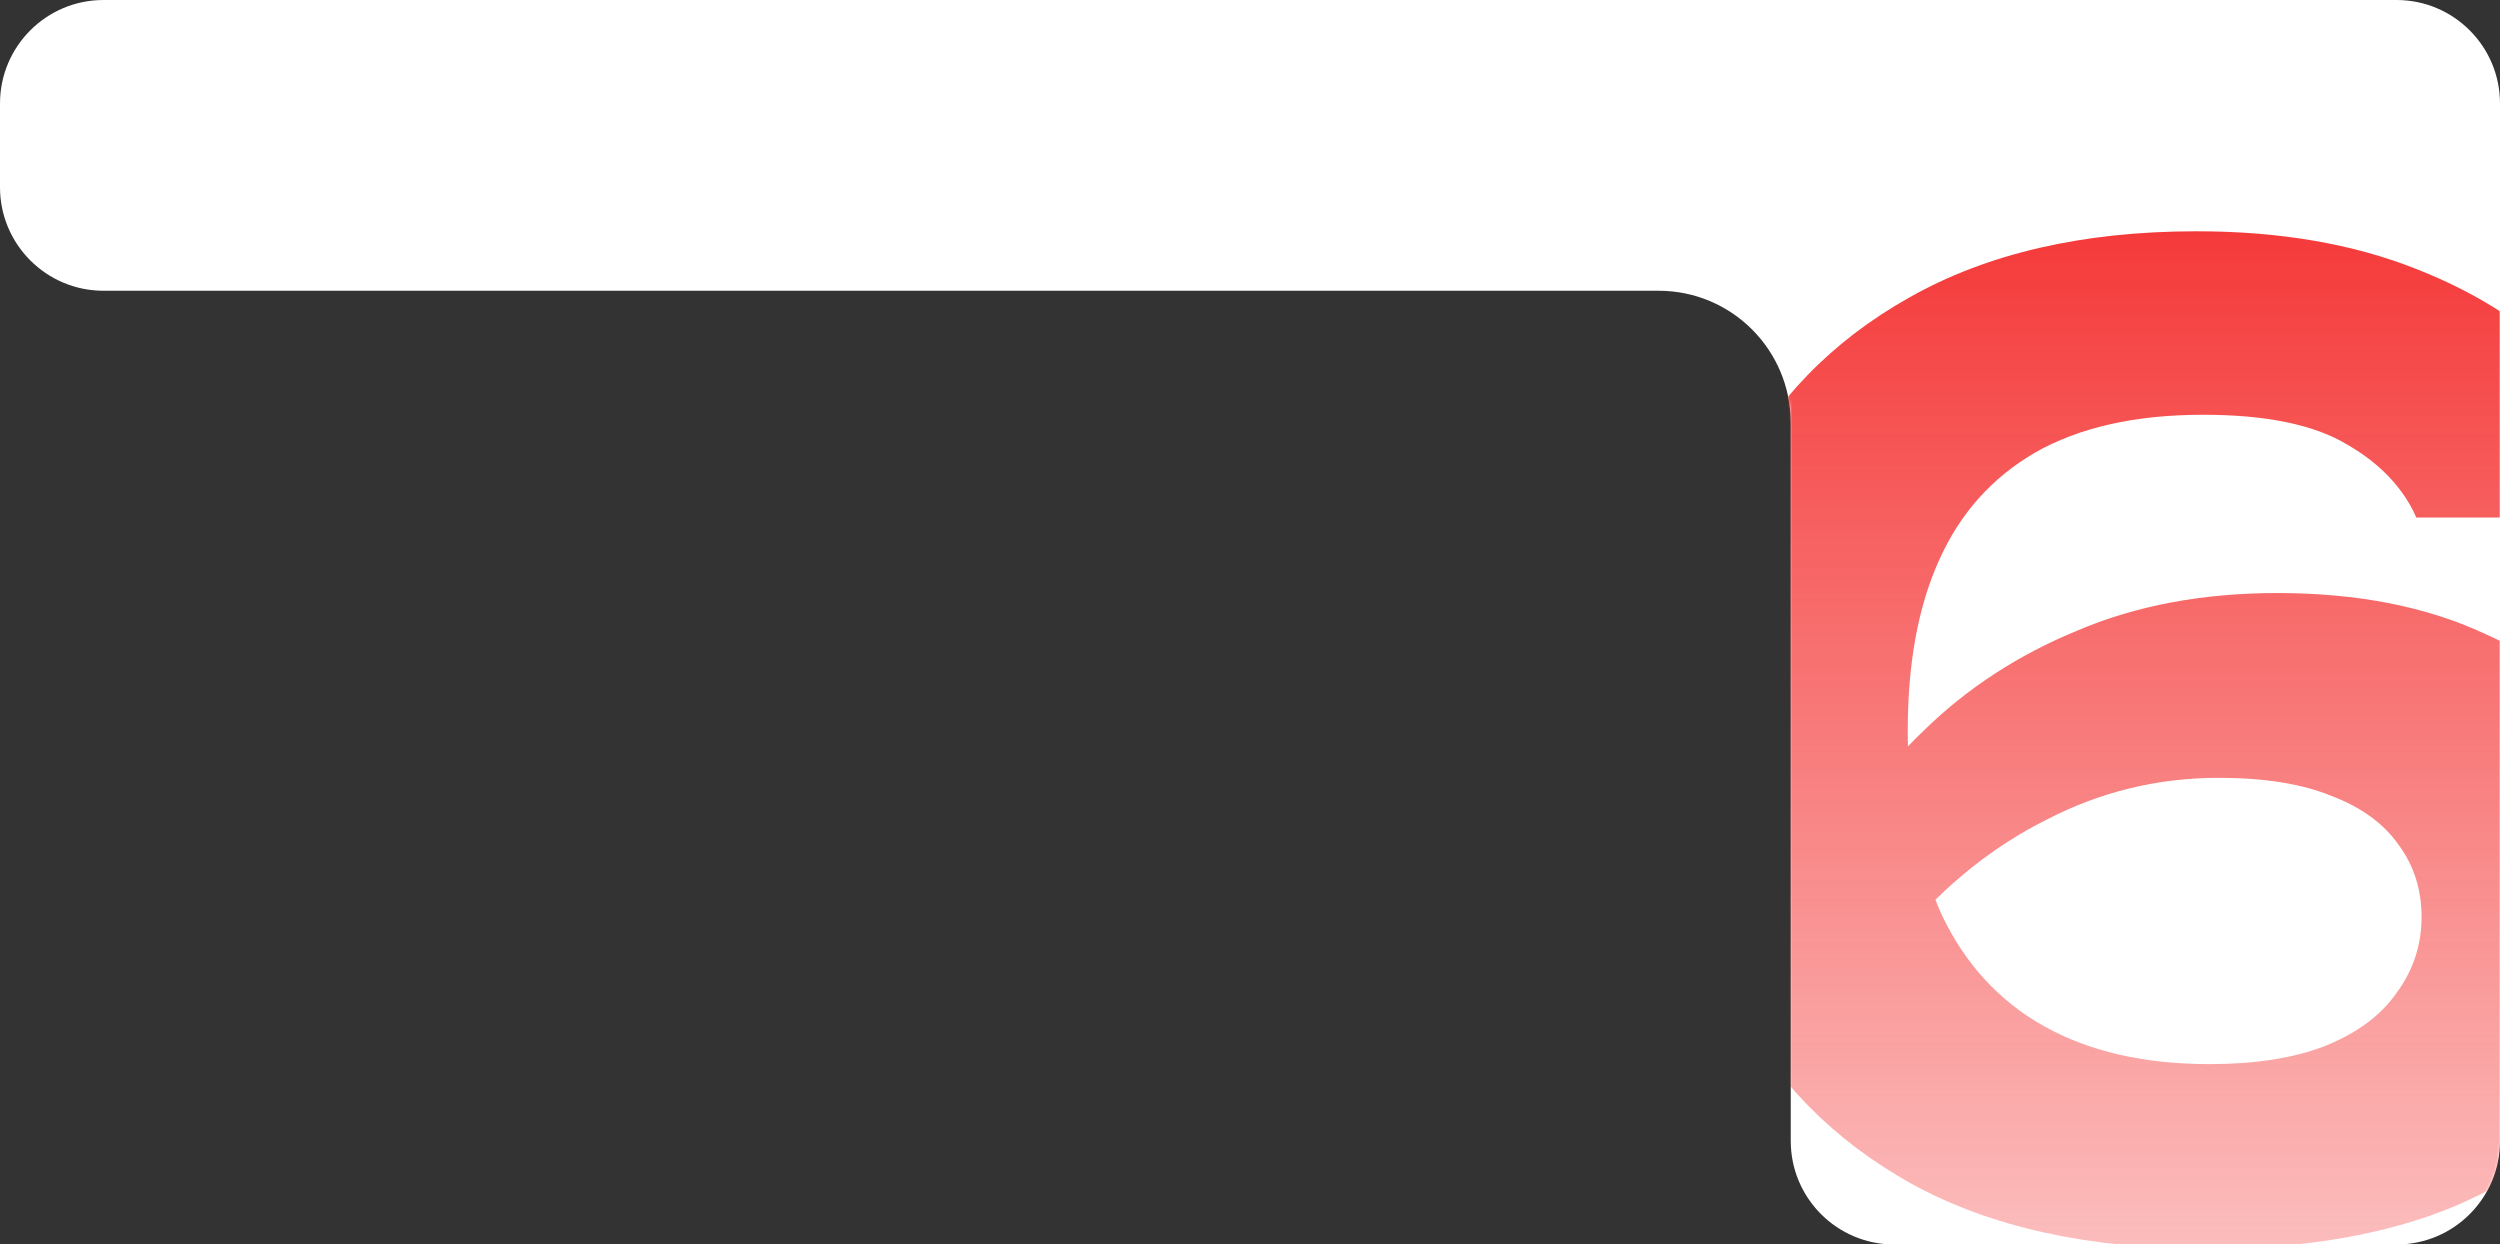 <?xml version="1.0" encoding="UTF-8"?> <svg xmlns="http://www.w3.org/2000/svg" width="1135" height="565" viewBox="0 0 1135 565" fill="none"><rect x="0" y="0" width="1135" height="565" fill="#333333" stroke="none"/><path d="M47 0C21.043 0 0 21.043 0 47V85C0 110.957 21.043 132 47 132H753C786.137 132 813 158.863 813 192V518C813 543.957 834.043 565 860 565H1088C1113.96 565 1135 543.957 1135 518V47C1135 21.043 1113.96 0 1088 0H47Z" fill="white"></path><mask id="mask0_4026_19" style="mask-type:alpha" maskUnits="userSpaceOnUse" x="0" y="0" width="1135" height="565"><path d="M47 0C21.043 0 0 21.043 0 47V85C0 110.957 21.043 132 47 132H753C786.137 132 813 158.863 813 192V518C813 543.957 834.043 565 860 565H1088C1113.96 565 1135 543.957 1135 518V47C1135 21.043 1113.96 0 1088 0H47Z" fill="white"></path></mask><g mask="url(#mask0_4026_19)"><path d="M997.22 105C1035.02 105 1068.28 110.711 1097.02 122.133C1126.16 133.555 1149.78 149.113 1167.89 168.806C1186 188.105 1197.02 210.161 1200.96 234.974H1097.02C1091.12 221.583 1080.69 210.555 1065.72 201.89C1050.76 192.831 1028.91 188.302 1000.17 188.302C969.465 188.302 944.071 194.013 923.992 205.435C904.307 216.857 889.74 233.202 880.291 254.471C870.843 275.345 866.118 301.143 866.118 331.864C866.118 364.555 871.236 392.322 881.472 415.166C892.102 437.616 907.654 454.552 928.126 465.974C948.598 477.396 973.598 483.107 1003.13 483.107C1023.99 483.107 1041.51 480.35 1055.69 474.836C1070.25 468.928 1081.08 460.854 1088.17 450.614C1095.65 440.373 1099.39 428.951 1099.39 416.348C1099.39 403.744 1095.84 392.716 1088.76 383.263C1082.06 373.811 1072.02 366.524 1058.64 361.404C1045.25 355.89 1028.13 353.133 1007.26 353.133C979.701 353.133 953.717 359.435 929.307 372.038C904.898 384.248 883.244 401.578 864.346 424.028L824.78 396.852C837.378 372.432 853.52 350.77 873.205 331.864C892.89 312.565 916.118 297.402 942.89 286.373C969.661 274.951 999.976 269.24 1033.83 269.24C1070.06 269.24 1101.35 275.345 1127.73 287.555C1154.5 299.371 1174.98 316.11 1189.15 337.772C1203.72 359.435 1211 384.445 1211 412.803C1211 442.737 1202.73 469.322 1186.2 492.56C1169.66 515.798 1145.84 534.113 1114.74 547.504C1083.64 560.501 1046.04 567 1001.94 567C948.402 567 903.717 557.153 867.89 537.46C832.457 517.767 805.685 490.591 787.575 455.931C769.858 420.877 761 380.9 761 336C761 291.1 769.858 251.32 787.575 216.66C805.291 182 831.669 154.824 866.709 135.13C902.142 115.043 945.646 105 997.22 105Z" fill="url(#paint0_linear_4026_19)"></path></g><defs><linearGradient id="paint0_linear_4026_19" x1="1011.51" y1="-30.446" x2="1011.51" y2="798.344" gradientUnits="userSpaceOnUse"><stop stop-color="#F31313"></stop><stop offset="1" stop-color="#F31313" stop-opacity="0"></stop></linearGradient></defs></svg> 